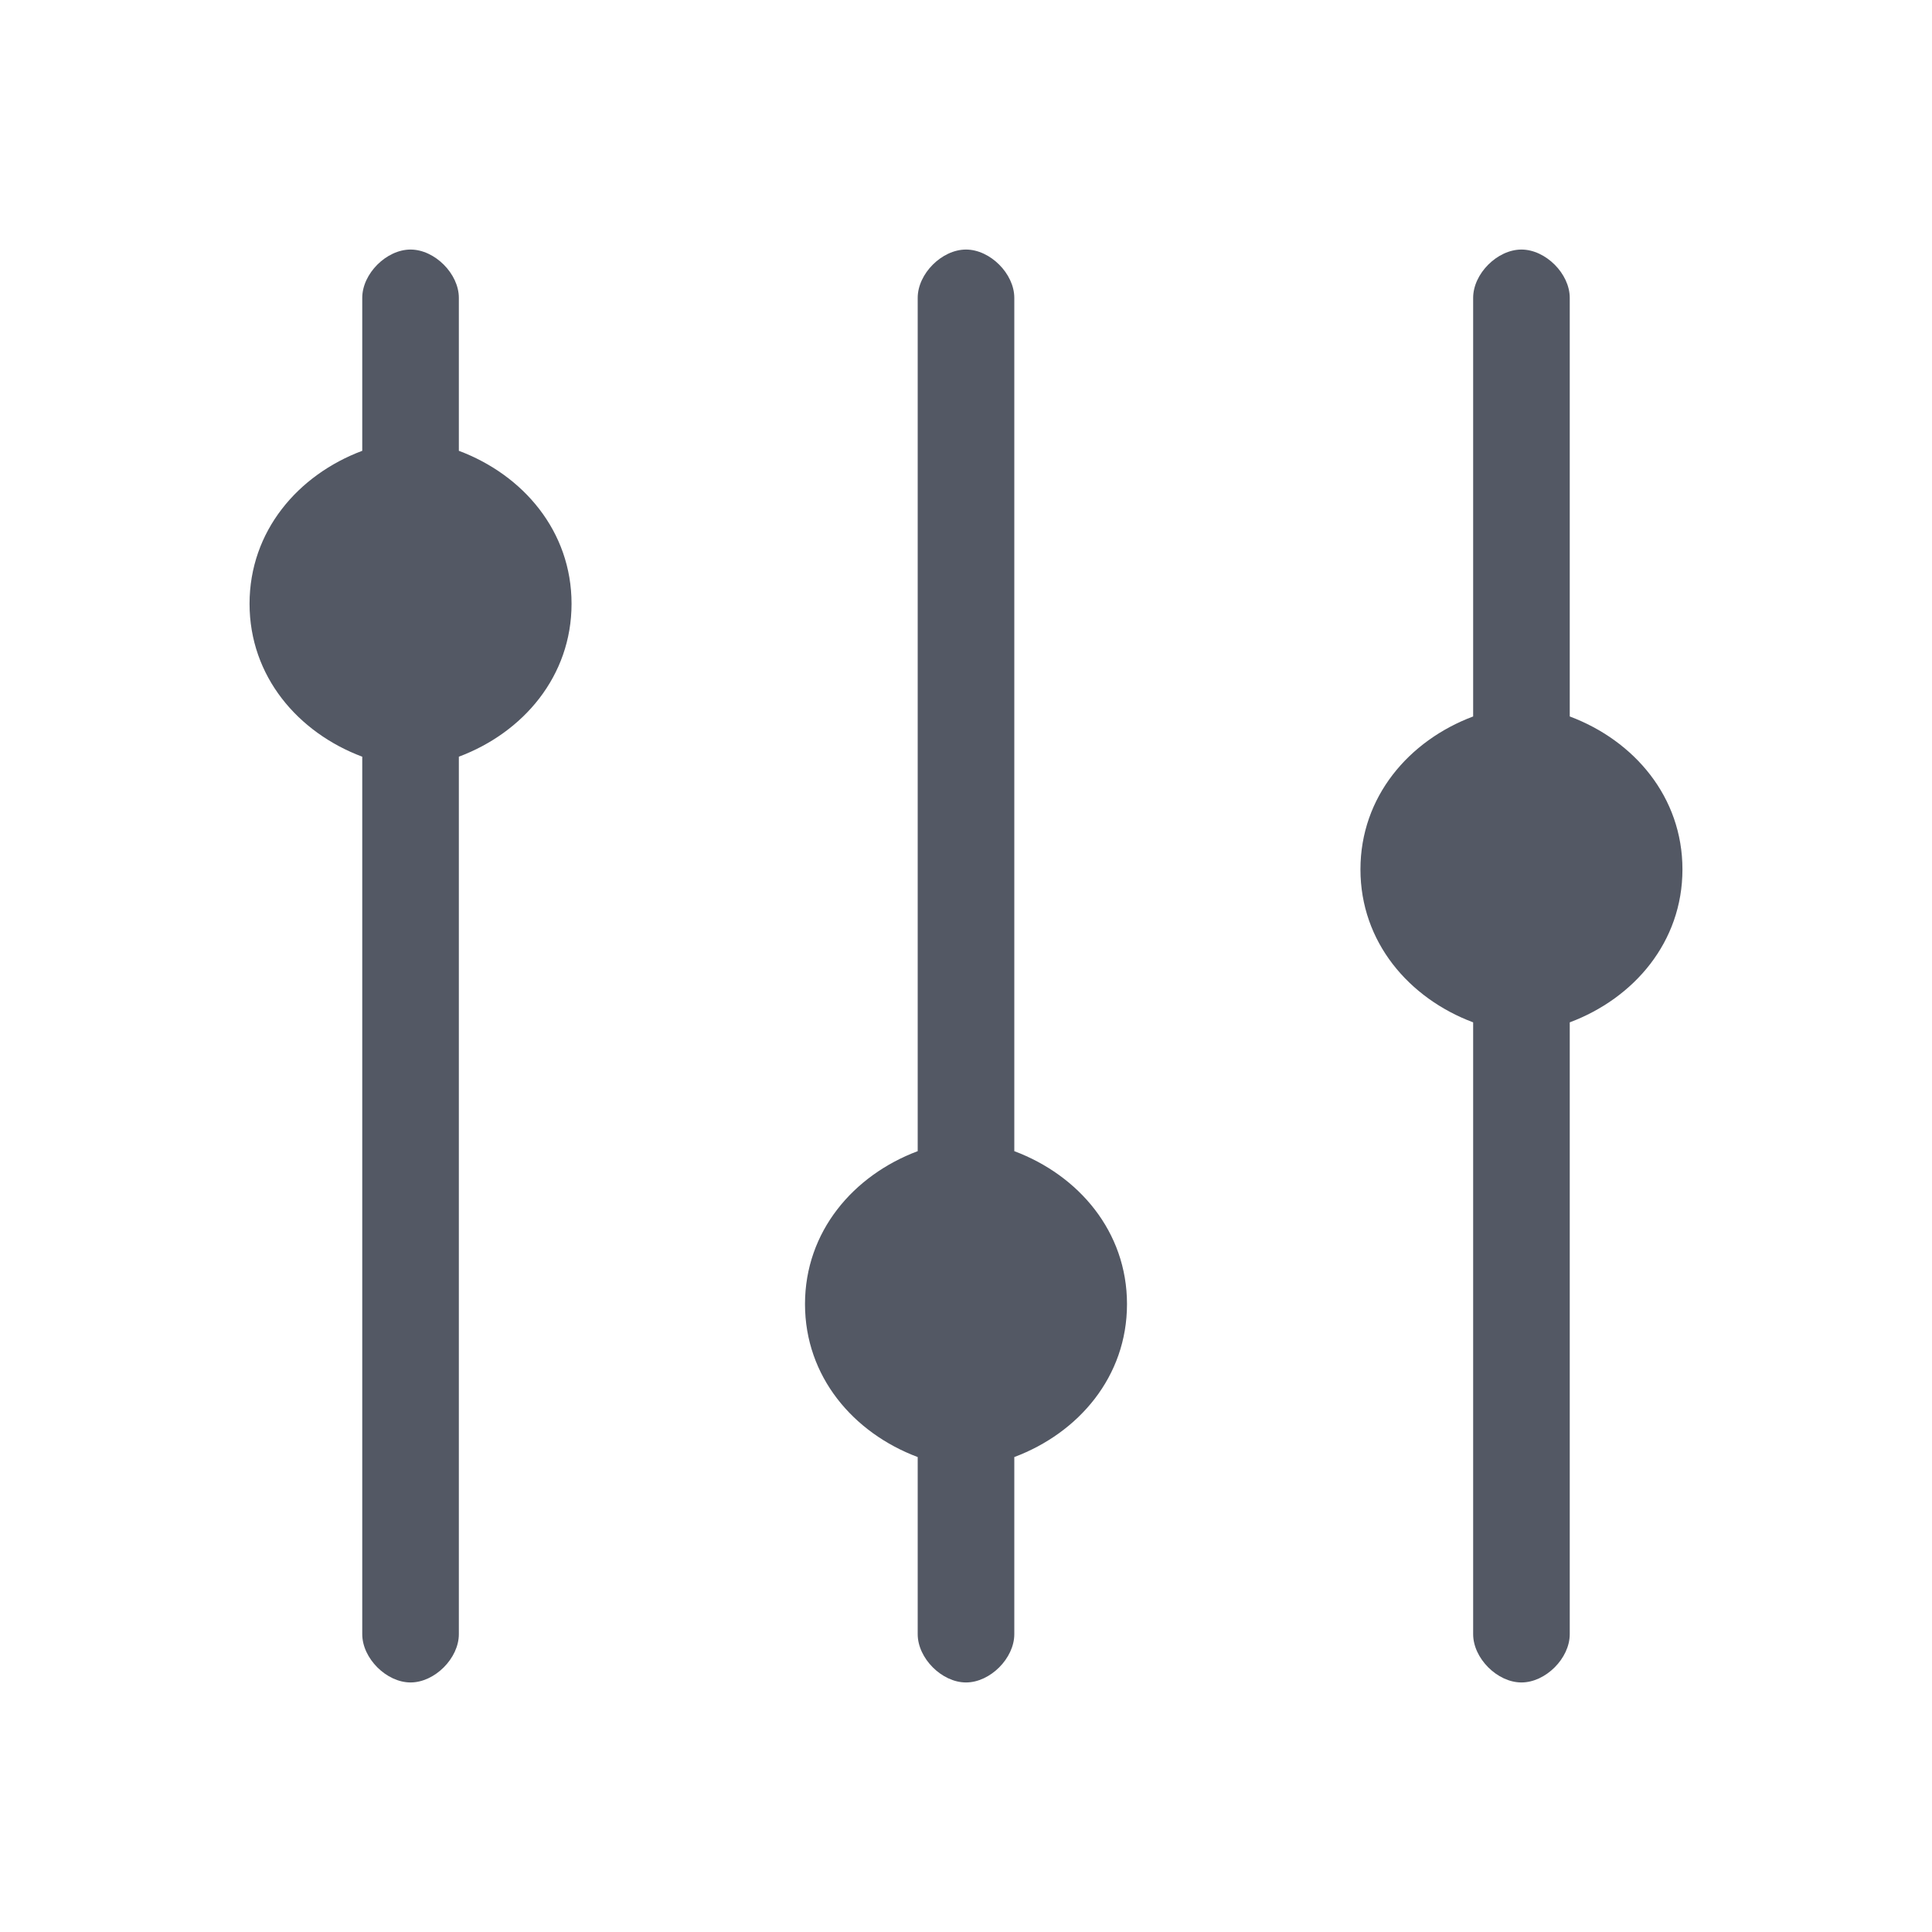 <?xml version="1.0" encoding="utf-8"?>
<!-- Generator: Adobe Illustrator 18.0.0, SVG Export Plug-In . SVG Version: 6.00 Build 0)  -->
<!DOCTYPE svg PUBLIC "-//W3C//DTD SVG 1.1//EN" "http://www.w3.org/Graphics/SVG/1.1/DTD/svg11.dtd">
<svg version="1.1" id="Layer_1" xmlns="http://www.w3.org/2000/svg" xmlns:xlink="http://www.w3.org/1999/xlink" x="0px" y="0px"
	 viewBox="0 0 24 24" enable-background="new 0 0 24 24" xml:space="preserve">
<path fill="#535864" d="M7.1,7.5c0,0.9-0.6,1.6-1.4,1.9v10.9c0,0.3-0.3,0.6-0.6,0.6s-0.6-0.3-0.6-0.6V9.4c-0.8-0.3-1.4-1-1.4-1.9
	c0-0.9,0.6-1.6,1.4-1.9V3.7c0-0.3,0.3-0.6,0.6-0.6s0.6,0.3,0.6,0.6v1.9C6.5,5.9,7.1,6.6,7.1,7.5z M12.6,14.3V3.7
	c0-0.3-0.3-0.6-0.6-0.6s-0.6,0.3-0.6,0.6v10.6c-0.8,0.3-1.4,1-1.4,1.9s0.6,1.6,1.4,1.9v2.2c0,0.3,0.3,0.6,0.6,0.6s0.6-0.3,0.6-0.6
	v-2.2c0.8-0.3,1.4-1,1.4-1.9S13.4,14.6,12.6,14.3z M19.5,8.9V3.7c0-0.3-0.3-0.6-0.6-0.6s-0.6,0.3-0.6,0.6v5.2
	c-0.8,0.3-1.4,1-1.4,1.9s0.6,1.6,1.4,1.9v7.6c0,0.3,0.3,0.6,0.6,0.6s0.6-0.3,0.6-0.6v-7.6c0.8-0.3,1.4-1,1.4-1.9S20.3,9.2,19.5,8.9z
	"/>
</svg>
